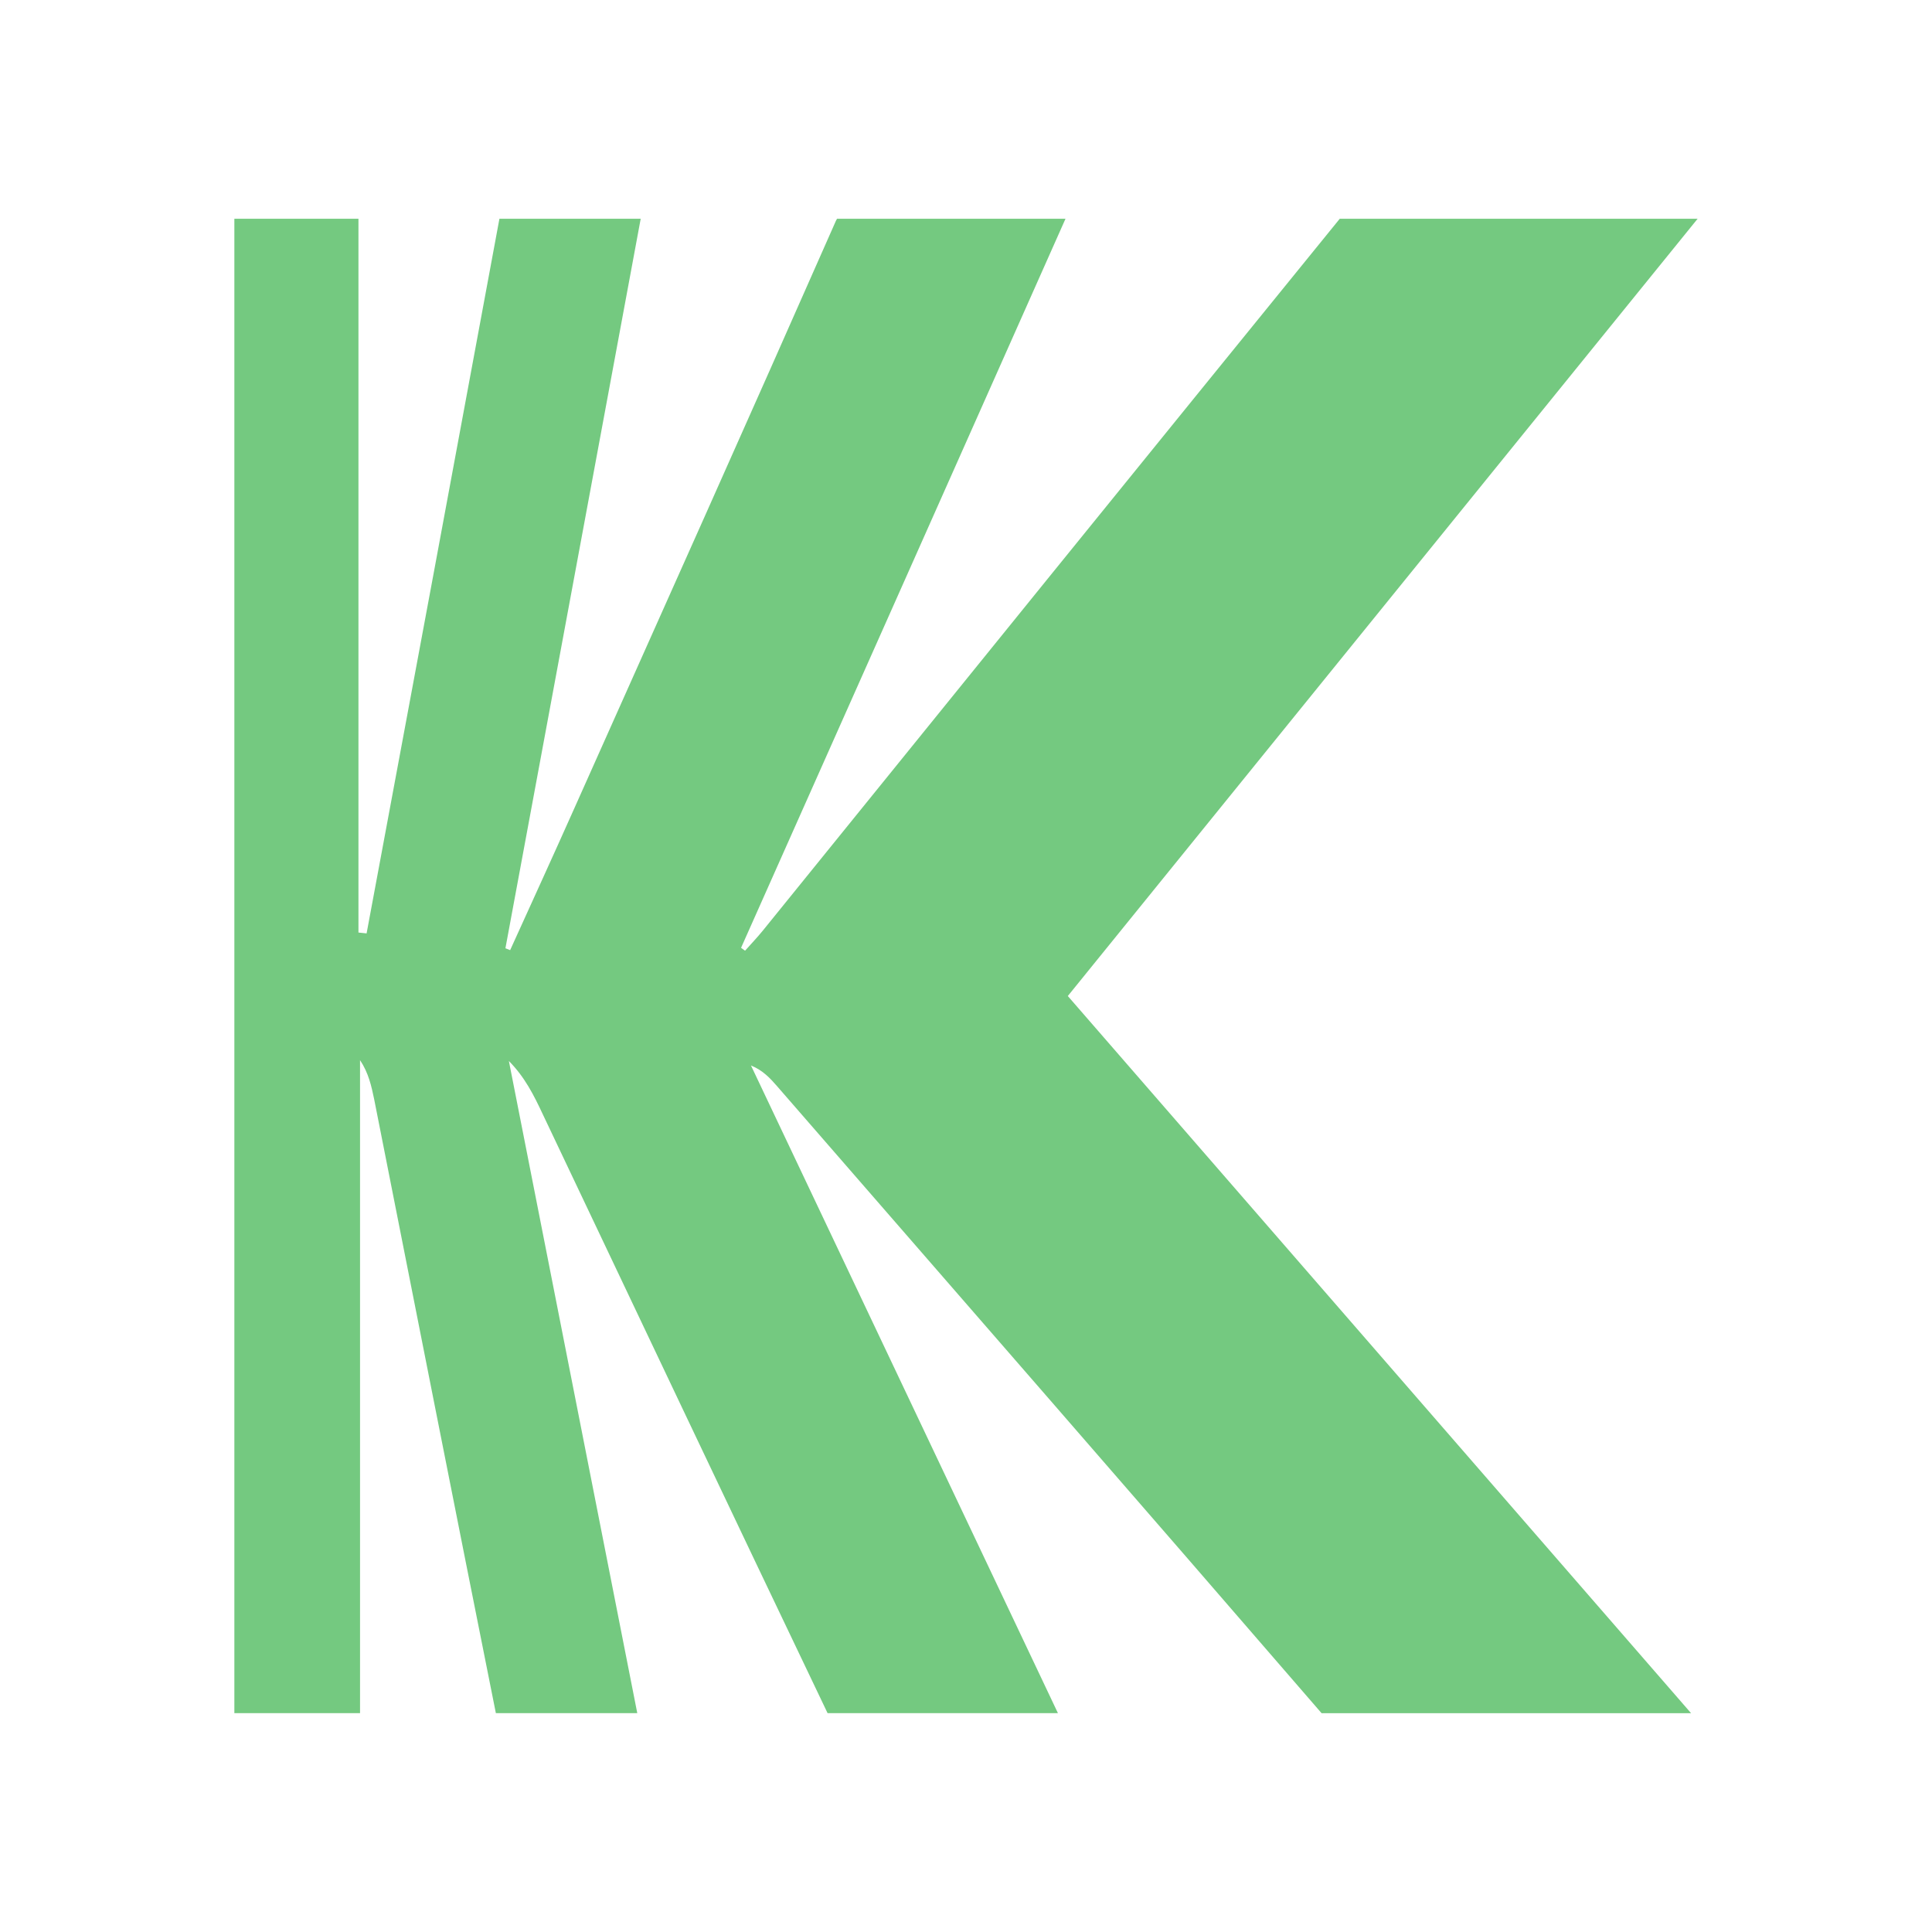 <?xml version="1.0" encoding="UTF-8"?> <svg xmlns="http://www.w3.org/2000/svg" xmlns:xlink="http://www.w3.org/1999/xlink" version="1.1" id="Слой_1" x="0px" y="0px" viewBox="0 0 560 560" style="enable-background:new 0 0 560 560;" xml:space="preserve"> <style type="text/css"> .st0{fill:#74C980;} </style> <path class="st0" d="M309.51,288.7c60.01,69.05,119.82,137.89,180.66,207.88H383.07c-52.51-60.76-105.23-121.22-157.9-181.82 c-1.99-2.28-4.06-4.52-7.5-5.93c29.47,62.21,58.93,124.33,88.98,187.74h-66.77c-27.68-57.86-55.12-115.84-82.64-173.78 c-2.49-5.3-5.1-10.57-9.74-15.25c12.31,62.5,24.62,125,37.22,189.03h-40.99c-11.85-59.27-23.54-118.61-35.27-177.92 c-0.79-3.85-1.66-7.71-4.1-11.36v189.28H67.93V63.41h35.97V270.3c0.79,0.08,1.58,0.17,2.36,0.25 c12.85-68.96,25.7-137.93,38.5-207.14h40.95c-13.14,70.91-26.19,141.2-39.21,211.45c0.46,0.17,0.91,0.37,1.37,0.54 c6.26-13.8,12.56-27.56,18.73-41.4c25.2-56.41,50.44-112.73,75.35-169.22c0.21-0.5,0.41-0.95,0.66-1.37h66.23 c-31.7,71.24-62.83,141.28-94.04,211.32c0.37,0.29,0.79,0.54,1.16,0.83c1.7-1.91,3.48-3.77,5.1-5.76 c55.7-68.84,111.44-137.68,167.27-206.39h103.73C430.44,139.46,370.26,213.73,309.51,288.7z"></path> </svg> 